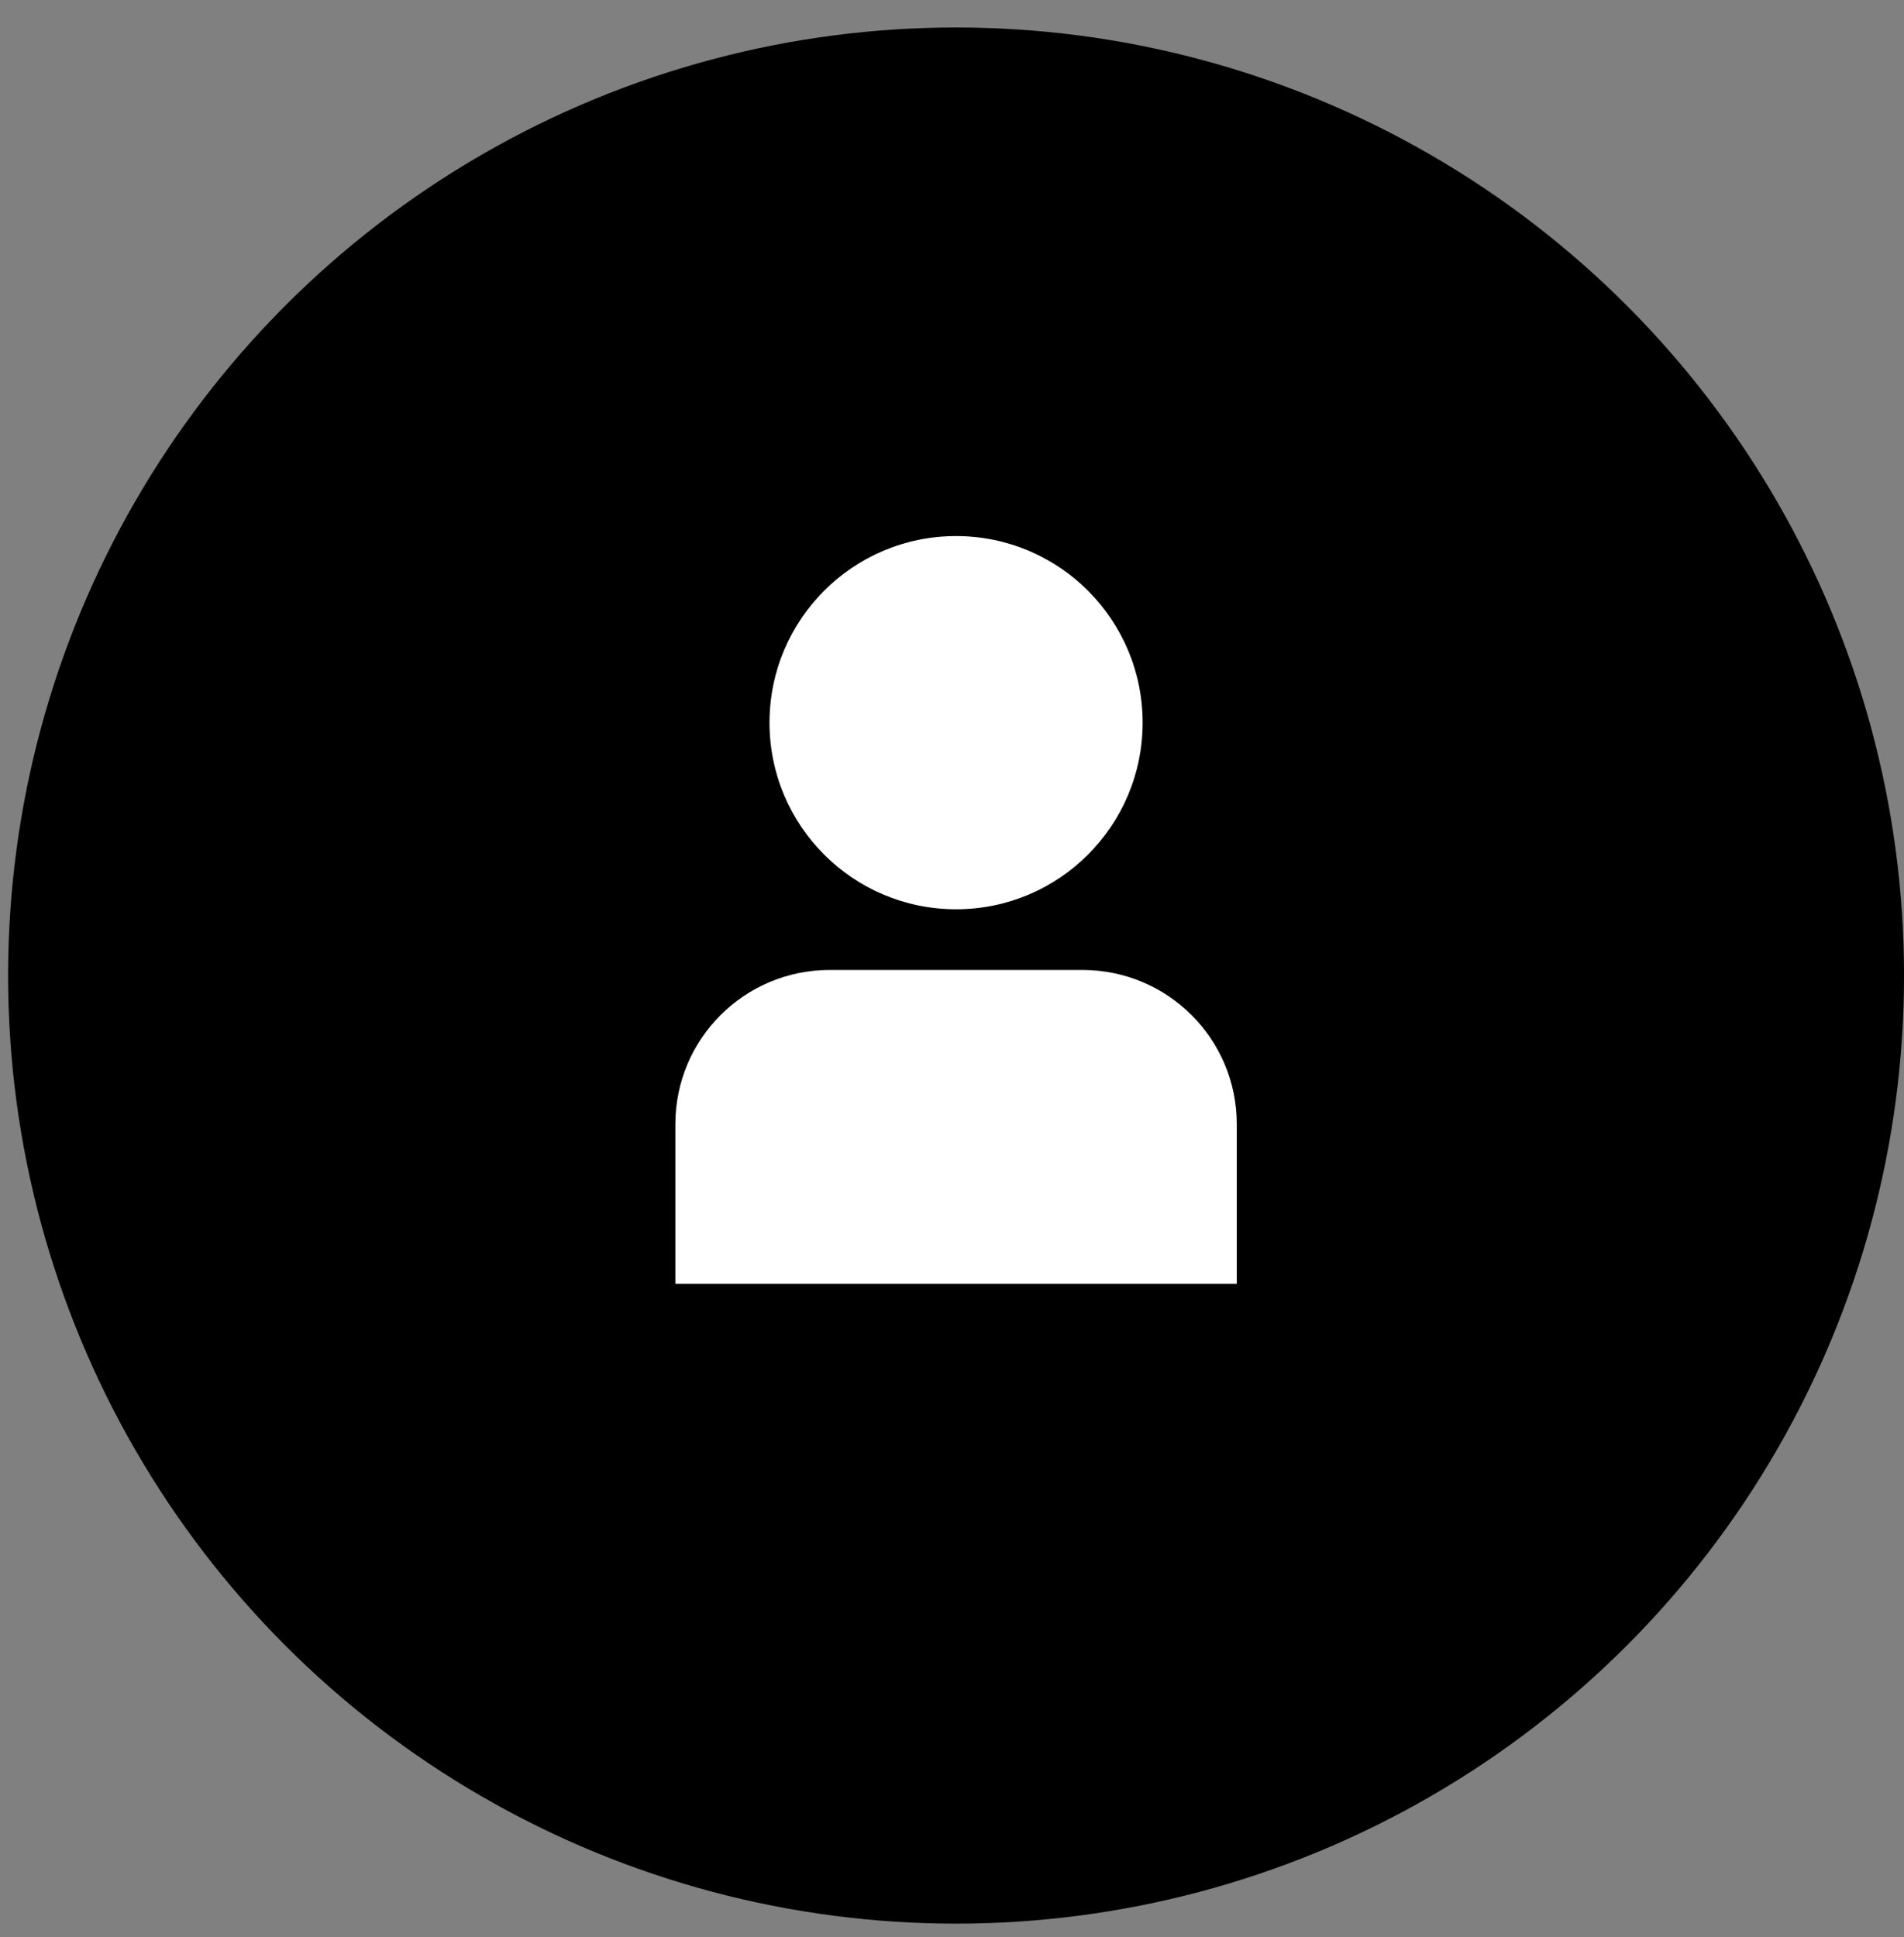 <svg width="58" height="59" viewBox="0 0 58 59" fill="none" xmlns="http://www.w3.org/2000/svg">
<rect x="0" y="0" width="58" height="59" fill="#808080" stroke="none"/>
<circle cx="29.124" cy="29.714" r="28.877" fill="black"/>
<path d="M20.573 34.24C20.573 31.646 22.676 29.544 25.27 29.544H32.978C35.572 29.544 37.675 31.646 37.675 34.24V39.101H20.573V34.24Z" fill="white"/>
<path d="M34.807 22.011C34.807 25.15 32.263 27.695 29.124 27.695C25.985 27.695 23.441 25.15 23.441 22.011C23.441 18.872 25.985 16.328 29.124 16.328C32.263 16.328 34.807 18.872 34.807 22.011Z" fill="white"/>
</svg>
